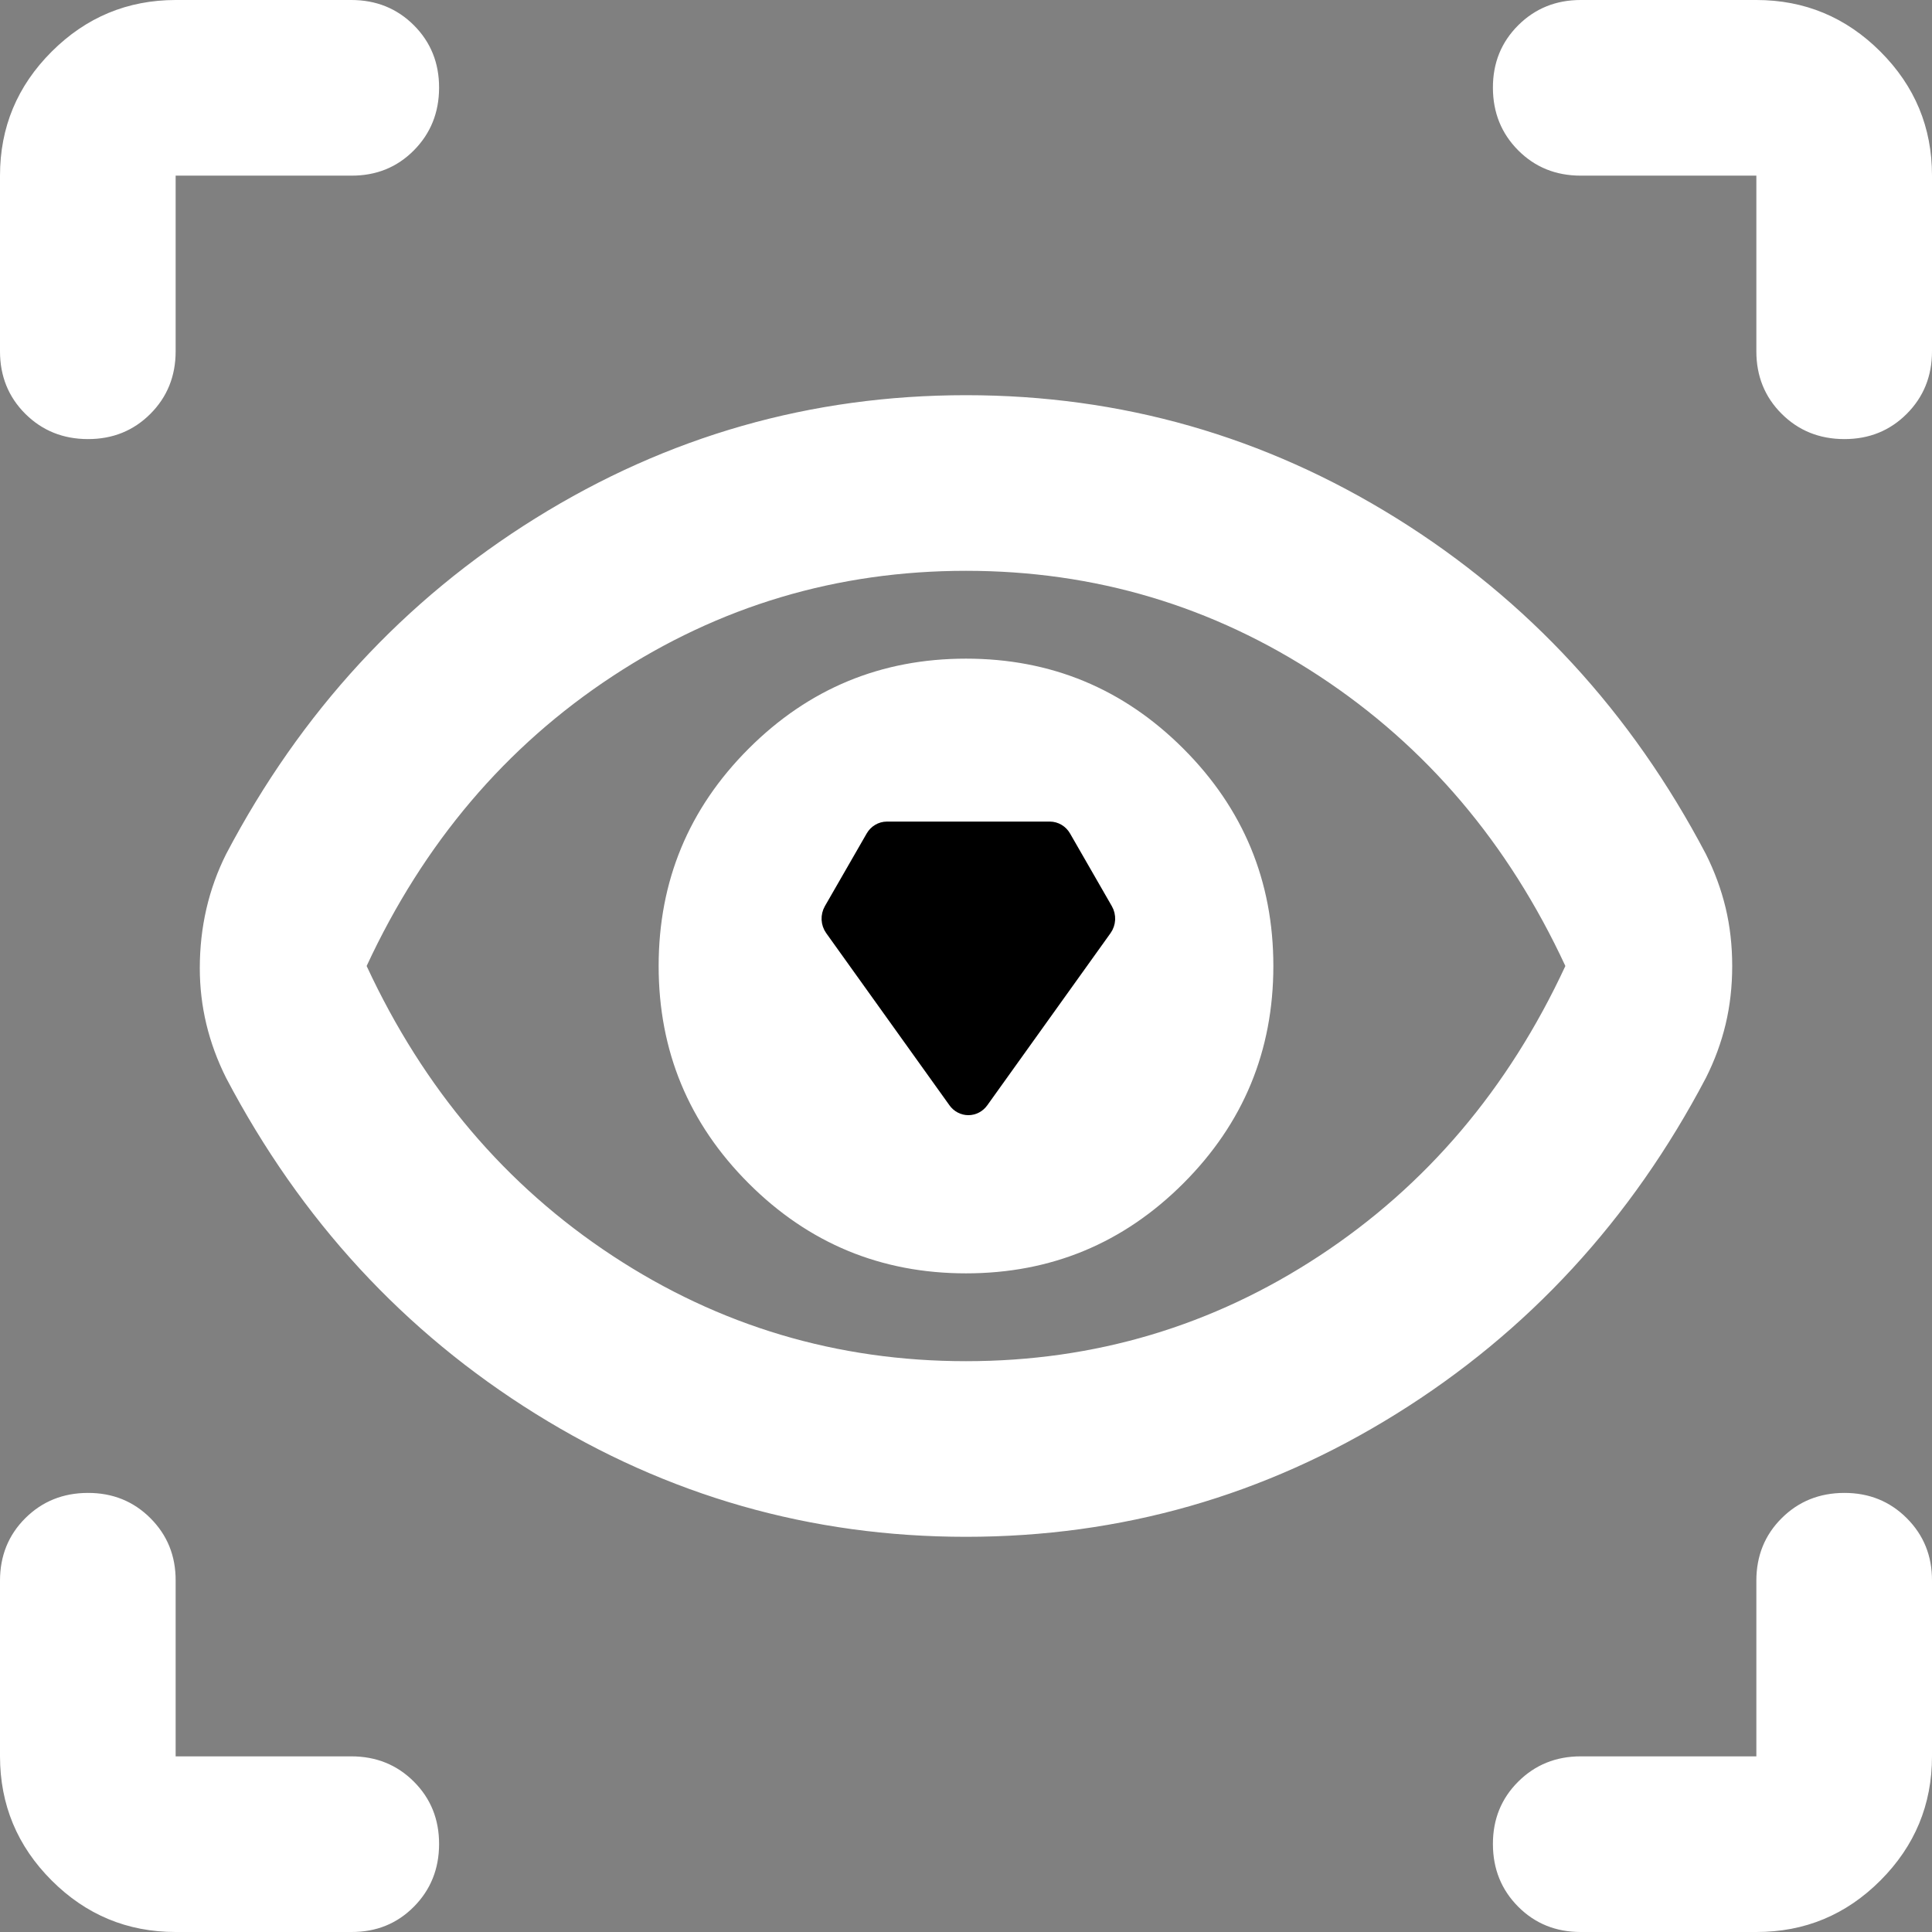 <svg viewBox="0 0 104 104" fill="none" xmlns="http://www.w3.org/2000/svg">
<rect x="0" y="0" width="104" height="104" fill="#808080" stroke="none"/>
<path d="M9.455 104C6.855 104 4.63 103.075 2.78 101.225C0.93 99.375 0.003 97.148 0 94.545V85.091C0 83.751 0.454 82.629 1.361 81.725C2.269 80.821 3.391 80.367 4.727 80.364C6.064 80.36 7.187 80.814 8.098 81.725C9.009 82.636 9.461 83.758 9.455 85.091V94.545H18.909C20.248 94.545 21.372 94.999 22.28 95.907C23.187 96.814 23.64 97.936 23.636 99.273C23.633 100.609 23.179 101.732 22.275 102.643C21.37 103.554 20.248 104.006 18.909 104H9.455ZM94.545 104H85.091C83.751 104 82.629 103.546 81.725 102.638C80.821 101.731 80.367 100.609 80.364 99.273C80.36 97.936 80.814 96.814 81.725 95.907C82.636 94.999 83.758 94.545 85.091 94.545H94.545V85.091C94.545 83.751 94.999 82.629 95.907 81.725C96.814 80.821 97.936 80.367 99.273 80.364C100.609 80.36 101.732 80.814 102.643 81.725C103.554 82.636 104.006 83.758 104 85.091V94.545C104 97.145 103.075 99.372 101.225 101.225C99.375 103.078 97.148 104.003 94.545 104ZM52 82.727C43.648 82.727 35.927 80.521 28.836 76.109C21.745 71.697 16.191 65.67 12.173 58.027C11.7 57.082 11.345 56.117 11.109 55.134C10.873 54.151 10.755 53.145 10.755 52.118C10.755 51.015 10.873 49.952 11.109 48.927C11.345 47.903 11.7 46.918 12.173 45.973C16.191 38.33 21.745 32.303 28.836 27.891C35.927 23.479 43.648 21.273 52 21.273C60.352 21.273 68.073 23.479 75.164 27.891C82.254 32.303 87.809 38.33 91.827 45.973C92.3 46.918 92.654 47.884 92.891 48.87C93.127 49.857 93.245 50.9 93.245 52C93.245 53.1 93.127 54.145 92.891 55.134C92.654 56.124 92.3 57.088 91.827 58.027C87.809 65.67 82.254 71.697 75.164 76.109C68.073 80.521 60.352 82.727 52 82.727ZM52 73.273C58.933 73.273 65.276 71.382 71.027 67.6C76.779 63.818 81.191 58.618 84.264 52C81.191 45.382 76.779 40.182 71.027 36.4C65.276 32.618 58.933 30.727 52 30.727C45.067 30.727 38.724 32.618 32.973 36.4C27.221 40.182 22.809 45.382 19.736 52C22.809 58.618 27.221 63.818 32.973 67.6C38.724 71.382 45.067 73.273 52 73.273ZM52 68.545C56.57 68.545 60.47 66.93 63.7 63.7C66.93 60.47 68.545 56.57 68.545 52C68.545 47.43 66.93 43.53 63.7 40.3C60.47 37.07 56.57 35.455 52 35.455C47.43 35.455 43.53 37.07 40.3 40.3C37.07 43.53 35.455 47.43 35.455 52C35.455 56.57 37.07 60.47 40.3 63.7C43.53 66.93 47.43 68.545 52 68.545ZM104 9.455V18.909C104 20.248 103.546 21.372 102.638 22.28C101.731 23.187 100.609 23.64 99.273 23.636C97.936 23.633 96.814 23.179 95.907 22.275C94.999 21.37 94.545 20.248 94.545 18.909V9.455H85.091C83.751 9.455 82.629 9.001 81.725 8.093C80.821 7.185 80.367 6.064 80.364 4.727C80.36 3.391 80.814 2.269 81.725 1.361C82.636 0.454 83.758 0 85.091 0H94.545C97.145 0 99.372 0.927 101.225 2.78C103.078 4.633 104.003 6.858 104 9.455ZM9.455 0H18.909C20.248 0 21.372 0.454 22.28 1.361C23.187 2.269 23.64 3.391 23.636 4.727C23.633 6.064 23.179 7.187 22.275 8.098C21.37 9.009 20.248 9.461 18.909 9.455H9.455V18.909C9.455 20.248 9.001 21.372 8.093 22.28C7.185 23.187 6.064 23.64 4.727 23.636C3.391 23.633 2.269 23.179 1.361 22.275C0.454 21.37 0 20.248 0 18.909V9.455C0 6.855 0.927 4.63 2.78 2.78C4.633 0.93 6.858 0.003 9.455 0Z" fill="white"/>
<path d="M45.082 49.796L51.718 59.065C51.766 59.133 51.828 59.188 51.899 59.225C51.97 59.263 52.048 59.283 52.127 59.283C52.207 59.283 52.285 59.263 52.356 59.225C52.427 59.188 52.489 59.133 52.537 59.065L59.173 49.796C59.238 49.705 59.276 49.594 59.282 49.479C59.287 49.364 59.26 49.249 59.203 49.151L56.953 45.238C56.906 45.157 56.841 45.09 56.764 45.044C56.687 44.998 56.6 44.973 56.512 44.973H47.743C47.654 44.973 47.568 44.998 47.491 45.044C47.413 45.09 47.349 45.157 47.302 45.238L45.051 49.151C44.995 49.249 44.968 49.364 44.973 49.479C44.979 49.594 45.017 49.705 45.082 49.796ZM45.484 49.376H58.771H45.484Z" fill="black"/>
<path d="M45.484 49.376H58.771M45.082 49.796L51.718 59.065C51.766 59.133 51.828 59.188 51.899 59.225C51.97 59.263 52.048 59.283 52.127 59.283C52.207 59.283 52.285 59.263 52.356 59.225C52.427 59.188 52.489 59.133 52.537 59.065L59.173 49.796C59.238 49.705 59.276 49.594 59.282 49.479C59.287 49.364 59.26 49.249 59.203 49.151L56.953 45.238C56.906 45.157 56.841 45.09 56.764 45.044C56.687 44.998 56.6 44.973 56.512 44.973H47.743C47.654 44.973 47.568 44.998 47.491 45.044C47.413 45.09 47.349 45.157 47.302 45.238L45.051 49.151C44.995 49.249 44.968 49.364 44.973 49.479C44.979 49.594 45.017 49.705 45.082 49.796Z" stroke="black" stroke-width="1.494" stroke-linecap="round" stroke-linejoin="round"/>
</svg>
